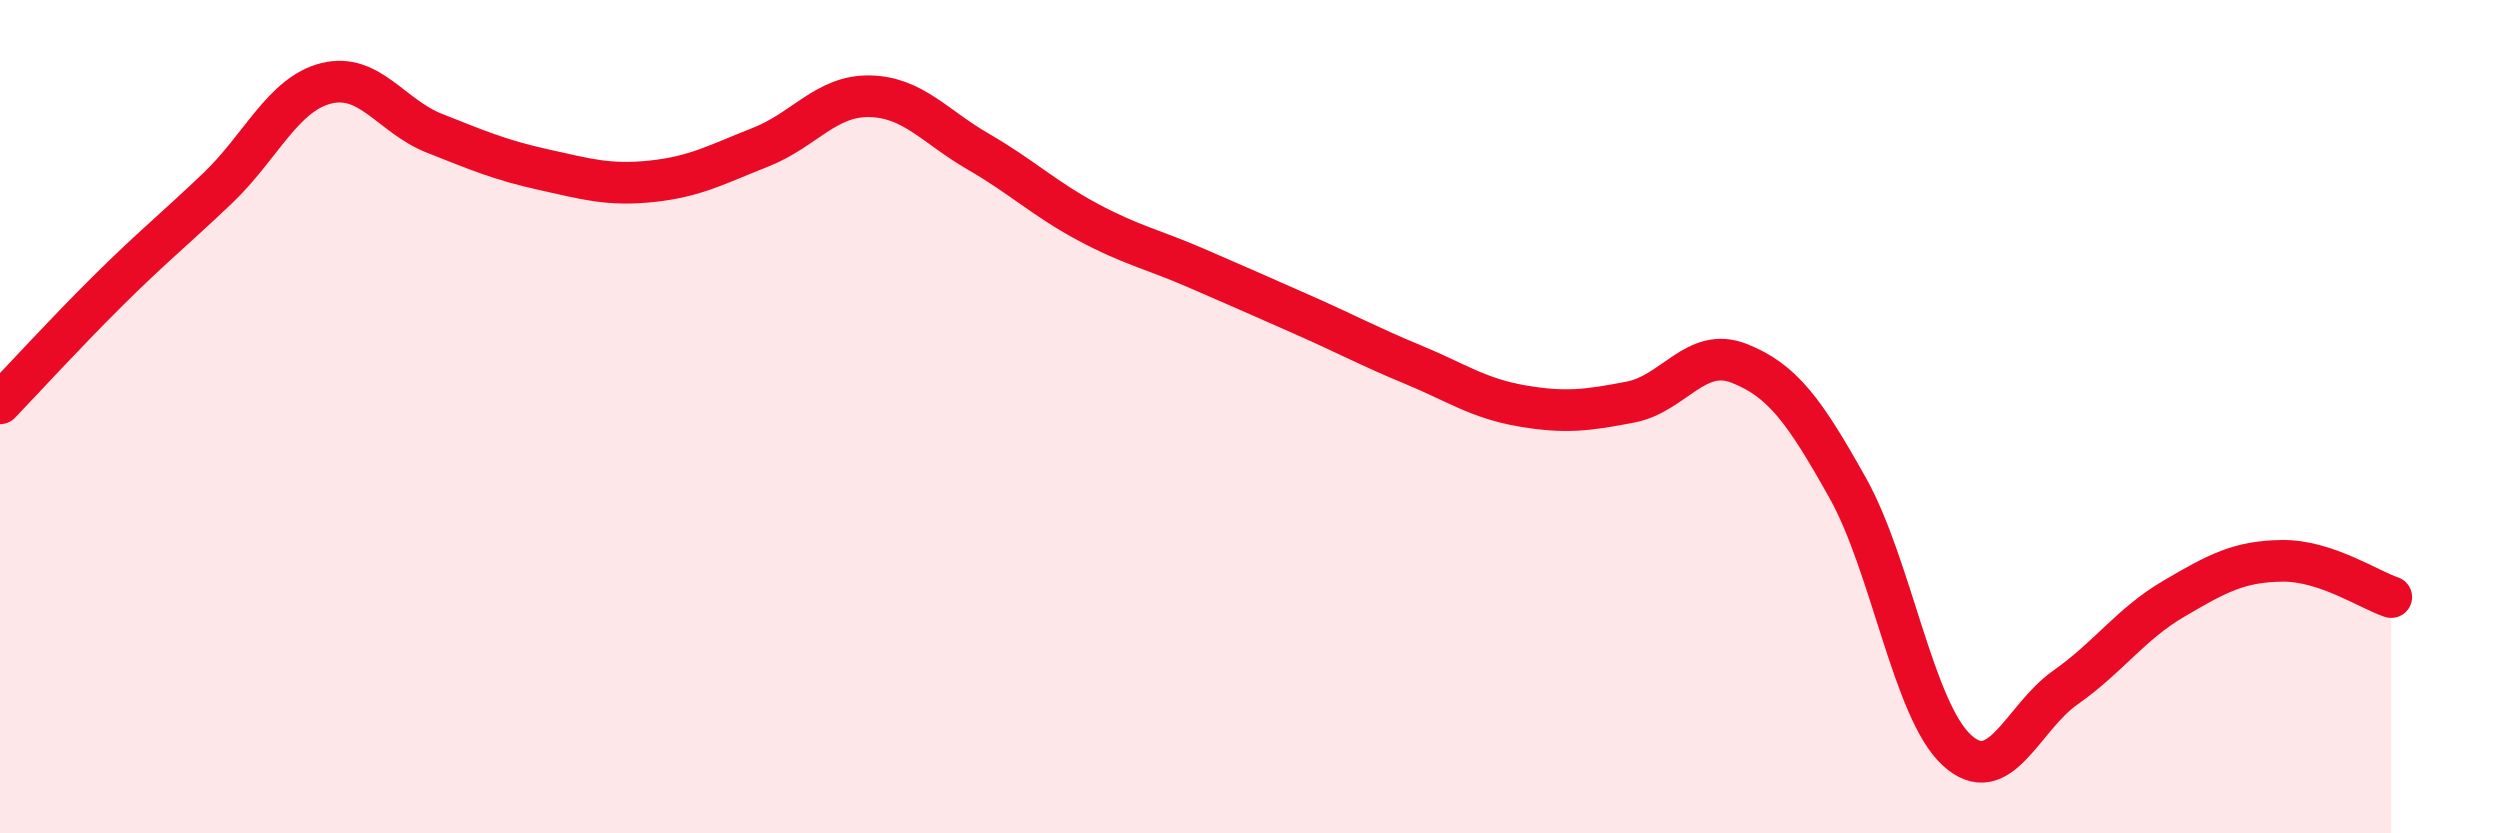
    <svg width="60" height="20" viewBox="0 0 60 20" xmlns="http://www.w3.org/2000/svg">
      <path
        d="M 0,9.68 C 0.52,9.14 1.57,7.99 2.61,6.96 C 3.65,5.93 4.18,5.51 5.22,4.52 C 6.26,3.53 6.79,2.26 7.83,2 C 8.87,1.74 9.39,2.79 10.43,3.2 C 11.47,3.61 12,3.84 13.04,4.07 C 14.08,4.3 14.61,4.46 15.65,4.35 C 16.69,4.24 17.22,3.94 18.26,3.53 C 19.3,3.12 19.83,2.29 20.87,2.31 C 21.91,2.33 22.44,3.04 23.48,3.64 C 24.52,4.24 25.05,4.76 26.09,5.32 C 27.13,5.88 27.66,5.98 28.7,6.43 C 29.74,6.88 30.26,7.11 31.3,7.57 C 32.34,8.03 32.87,8.32 33.91,8.75 C 34.95,9.18 35.48,9.56 36.52,9.74 C 37.56,9.92 38.09,9.85 39.13,9.65 C 40.17,9.45 40.7,8.31 41.74,8.72 C 42.78,9.13 43.31,9.86 44.35,11.72 C 45.39,13.58 45.92,17.04 46.96,18 C 48,18.96 48.53,17.23 49.57,16.5 C 50.61,15.77 51.13,14.98 52.17,14.37 C 53.21,13.76 53.74,13.47 54.78,13.46 C 55.82,13.45 56.87,14.16 57.39,14.33L57.39 20L0 20Z"
        fill="#EB0A25"
        opacity="0.1"
        stroke-linecap="round"
        stroke-linejoin="round"
      />
      <path
        d="M 0,9.68 C 0.52,9.14 1.57,7.99 2.61,6.96 C 3.65,5.93 4.18,5.51 5.22,4.52 C 6.26,3.53 6.79,2.26 7.83,2 C 8.87,1.74 9.39,2.79 10.43,3.2 C 11.47,3.61 12,3.84 13.04,4.07 C 14.08,4.3 14.61,4.46 15.65,4.35 C 16.69,4.24 17.22,3.94 18.26,3.53 C 19.3,3.12 19.83,2.29 20.87,2.31 C 21.91,2.33 22.44,3.04 23.48,3.64 C 24.52,4.24 25.05,4.76 26.09,5.32 C 27.13,5.88 27.66,5.98 28.7,6.43 C 29.74,6.88 30.26,7.11 31.3,7.57 C 32.34,8.03 32.87,8.32 33.91,8.75 C 34.95,9.18 35.48,9.56 36.52,9.74 C 37.56,9.92 38.09,9.85 39.13,9.65 C 40.17,9.45 40.7,8.31 41.74,8.72 C 42.78,9.13 43.31,9.86 44.35,11.72 C 45.39,13.58 45.92,17.04 46.96,18 C 48,18.96 48.53,17.23 49.57,16.5 C 50.61,15.77 51.13,14.98 52.17,14.37 C 53.21,13.76 53.74,13.47 54.78,13.46 C 55.82,13.45 56.87,14.16 57.39,14.33"
        stroke="#EB0A25"
        stroke-width="1"
        fill="none"
        stroke-linecap="round"
        stroke-linejoin="round"
      />
    </svg>
  